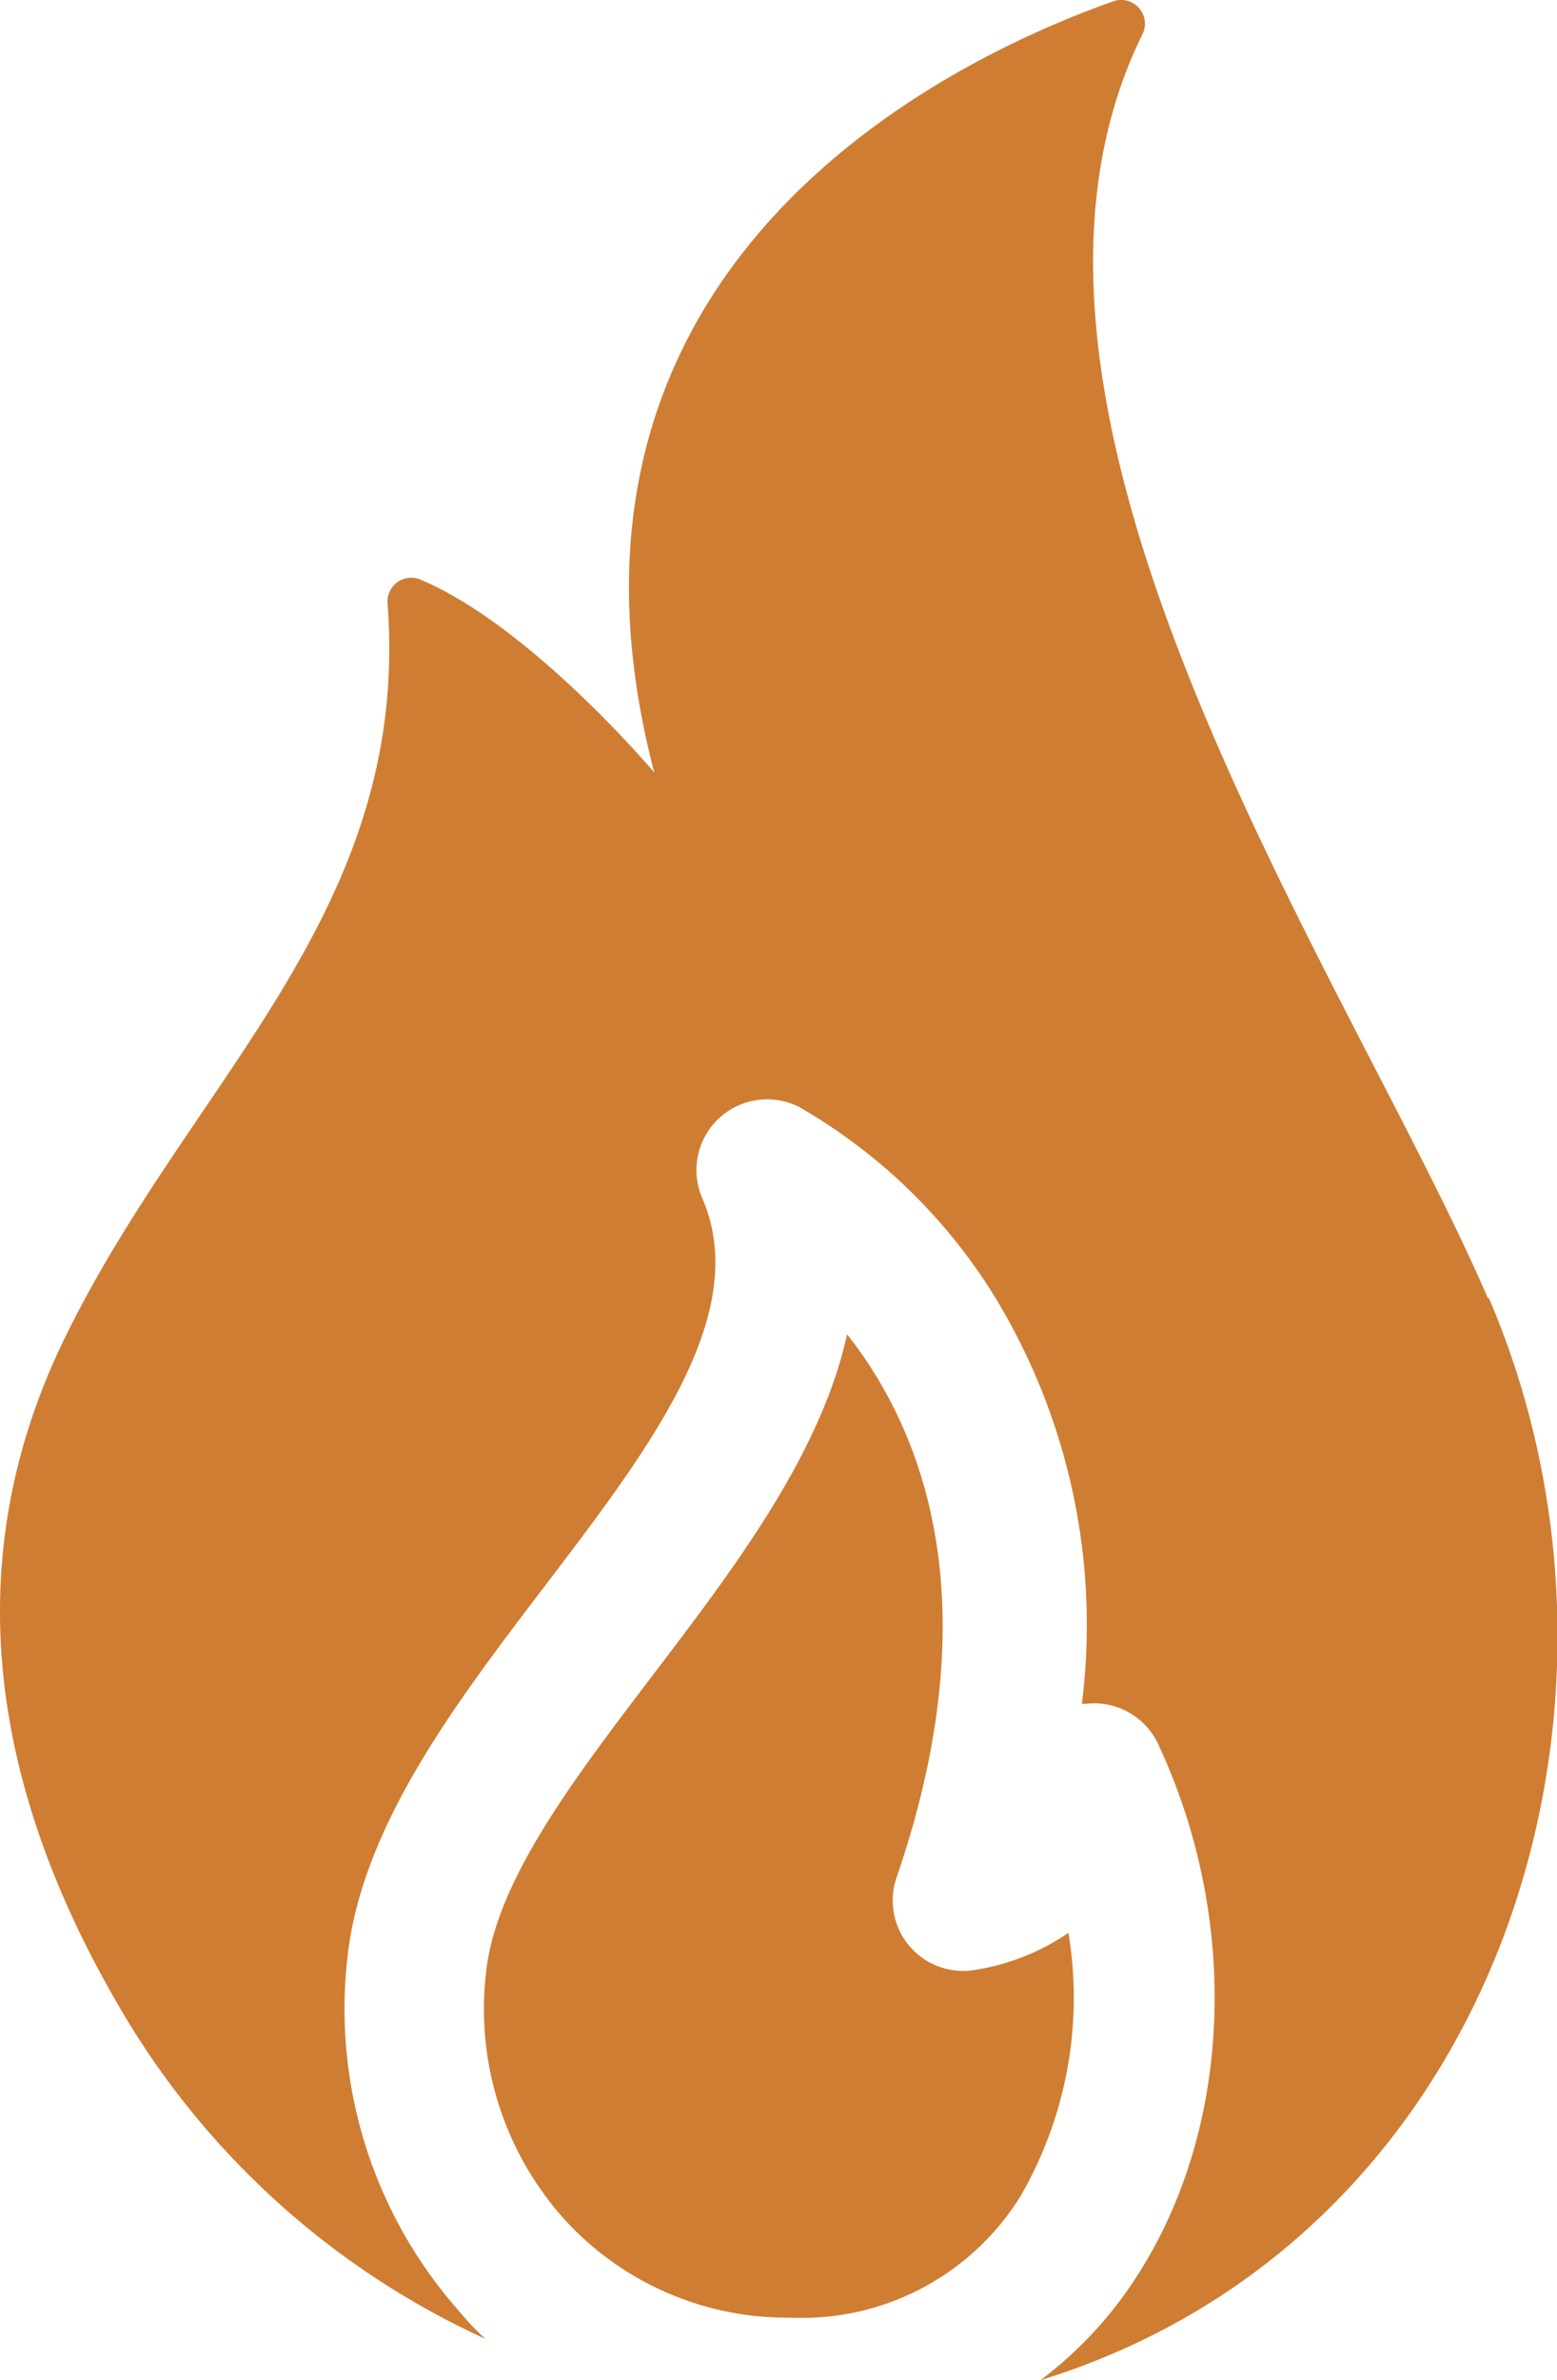 <svg xmlns="http://www.w3.org/2000/svg" viewBox="0 0 59.02 90.19"><defs><style>.cls-1{fill:#cf7d33;}</style></defs><title>1</title><g id="Layer_2" data-name="Layer 2"><g id="Layer_1-2" data-name="Layer 1"><path class="cls-1" d="M56.4,49.19C51.09,36.9,36.25,15.64,43.3,1.31A.9.9,0,0,0,42.2.05C36.07,2.22,19.74,9.92,24.8,29.27c0,0-4.69-5.56-8.87-7.31a.9.9,0,0,0-1.24.9c.89,11.7-7.43,18-12.24,27.85-4.32,8.86-2.47,17.5,2,25.21a30.86,30.86,0,0,0,13.94,12.7c-.36-.34-.7-.69-1-1.06a17.27,17.27,0,0,1-4.21-13.47c.57-4.92,4.06-9.51,7.44-13.95,4.06-5.33,7.89-10.36,6-14.74a2.68,2.68,0,0,1,3.68-3.45,21,21,0,0,1,7.41,7.19,23.89,23.89,0,0,1,3.3,15.42l.16,0A2.68,2.68,0,0,1,43.86,66C47,72.63,46.73,80.5,43.19,86.1a15.14,15.14,0,0,1-3.75,4.09c17.33-5.35,23.67-25.43,17-41"></path><path class="cls-1" d="M32.11,50.56c-1,4.55-4.28,8.86-7.3,12.83s-6,7.85-6.38,11.31A11.92,11.92,0,0,0,21.31,84a11.41,11.41,0,0,0,8.64,3.82,9.75,9.75,0,0,0,8.72-4.58,15,15,0,0,0,1.83-10,8.64,8.64,0,0,1-3.65,1.42A2.67,2.67,0,0,1,34,71.1c3.55-10.37,1-16.88-1.89-20.54"></path></g></g></svg>